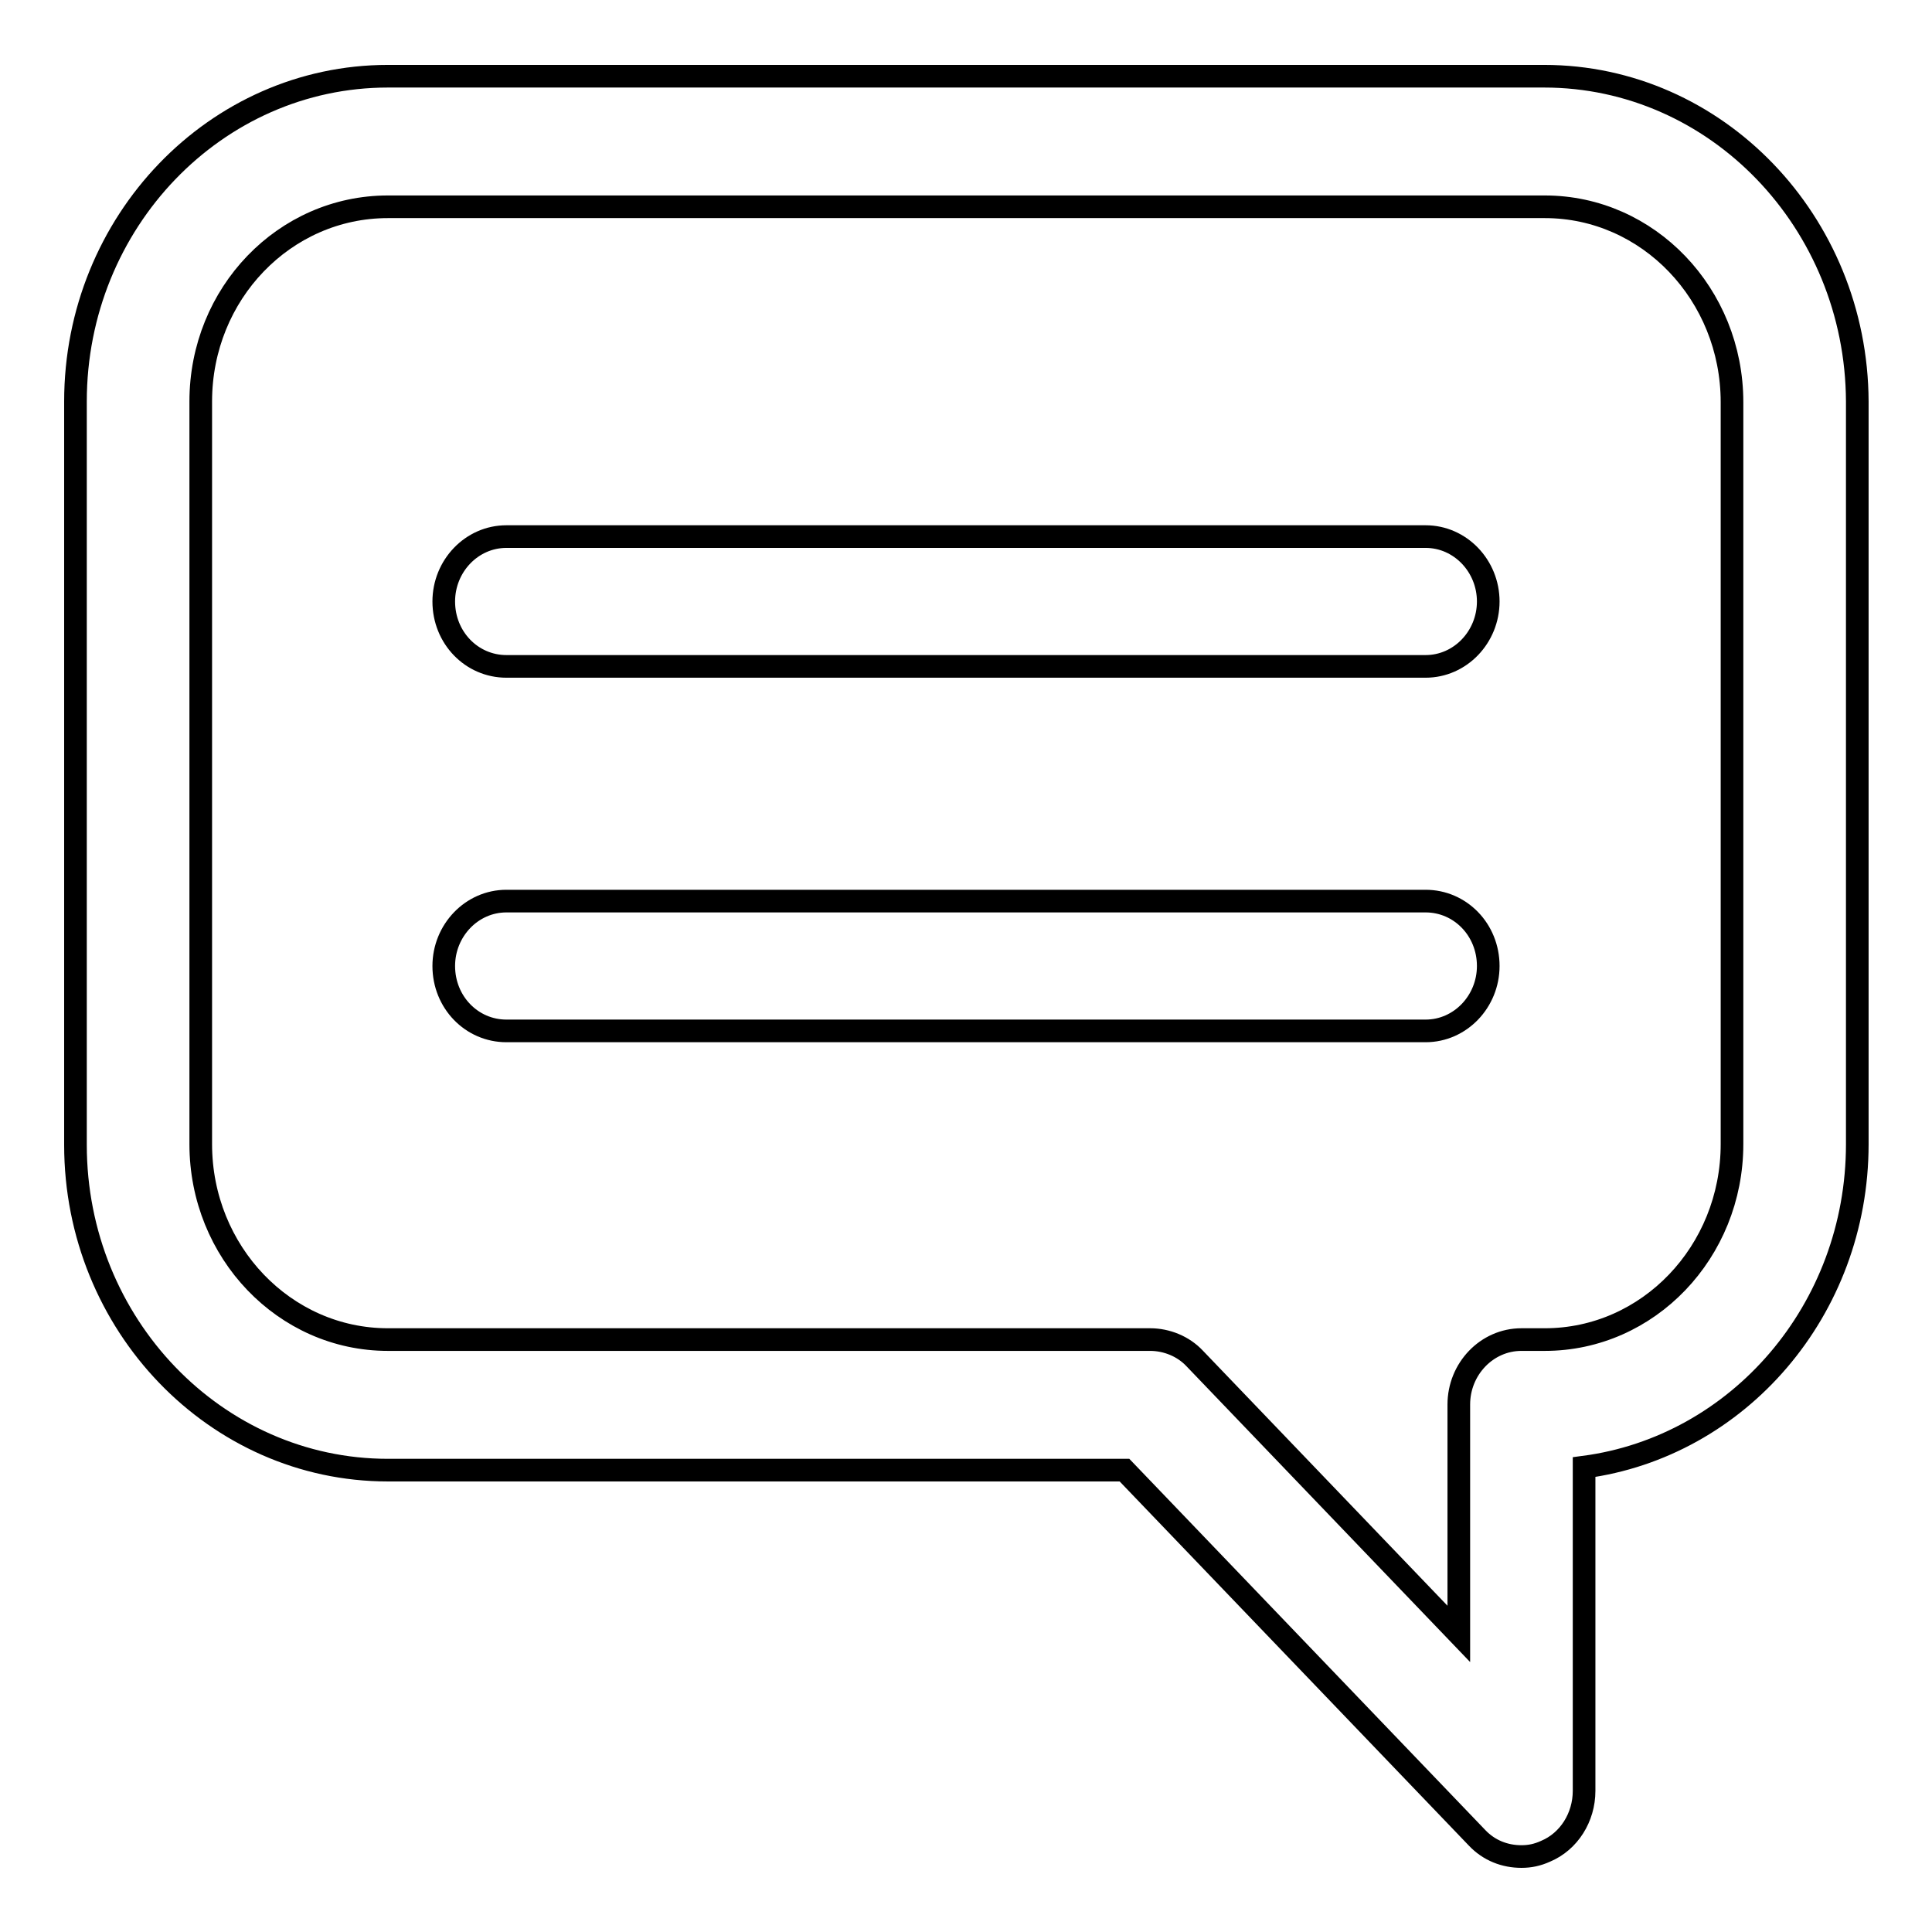 <?xml version="1.0" encoding="utf-8"?>
<!-- Svg Vector Icons : http://www.onlinewebfonts.com/icon -->
<!DOCTYPE svg PUBLIC "-//W3C//DTD SVG 1.1//EN" "http://www.w3.org/Graphics/SVG/1.1/DTD/svg11.dtd">
<svg version="1.1" xmlns="http://www.w3.org/2000/svg" xmlns:xlink="http://www.w3.org/1999/xlink" x="0px" y="0px" viewBox="0 0 256 256" enable-background="new 0 0 256 256" xml:space="preserve">
<g><g><path stroke-width="3" fill-opacity="0" stroke="#000000"  d="M204.6,10.1H51.4C28.6,10.1,10,29.4,10,53.2v98.5c0,23.8,18.6,43.1,41.4,43.1H149l46.7,48.7c1.6,1.7,3.7,2.5,5.9,2.5c1.1,0,2.1-0.2,3.2-0.7c3.1-1.3,5.1-4.5,5.1-8v-42.9c20.4-2.7,36.2-20.8,36.2-42.8V53.2C246,29.4,227.4,10.1,204.6,10.1L204.6,10.1z M229.5,151.6c0,14.3-11.1,25.9-24.8,25.9h-3.1c-4.6,0-8.3,3.9-8.3,8.6v30.4l-35-36.5c-1.5-1.6-3.7-2.5-5.9-2.5h-101c-13.7,0-24.8-11.6-24.8-25.9V53.2c0-14.3,11.1-25.8,24.8-25.8h153.3c13.7,0,24.8,11.6,24.8,25.9V151.6L229.5,151.6z"/><path stroke-width="3" fill-opacity="0" stroke="#000000"  d="M188.9,71.1H67.1c-4.6,0-8.3,3.9-8.3,8.6c0,4.8,3.7,8.6,8.3,8.6h121.8c4.6,0,8.3-3.9,8.3-8.6C197.2,75,193.5,71.1,188.9,71.1L188.9,71.1z"/><path stroke-width="3" fill-opacity="0" stroke="#000000"  d="M188.9,119.4H67.1c-4.6,0-8.3,3.9-8.3,8.6c0,4.8,3.7,8.6,8.3,8.6h121.8c4.6,0,8.3-3.9,8.3-8.6C197.2,123.2,193.5,119.4,188.9,119.4L188.9,119.4z"/></g></g>
</svg>